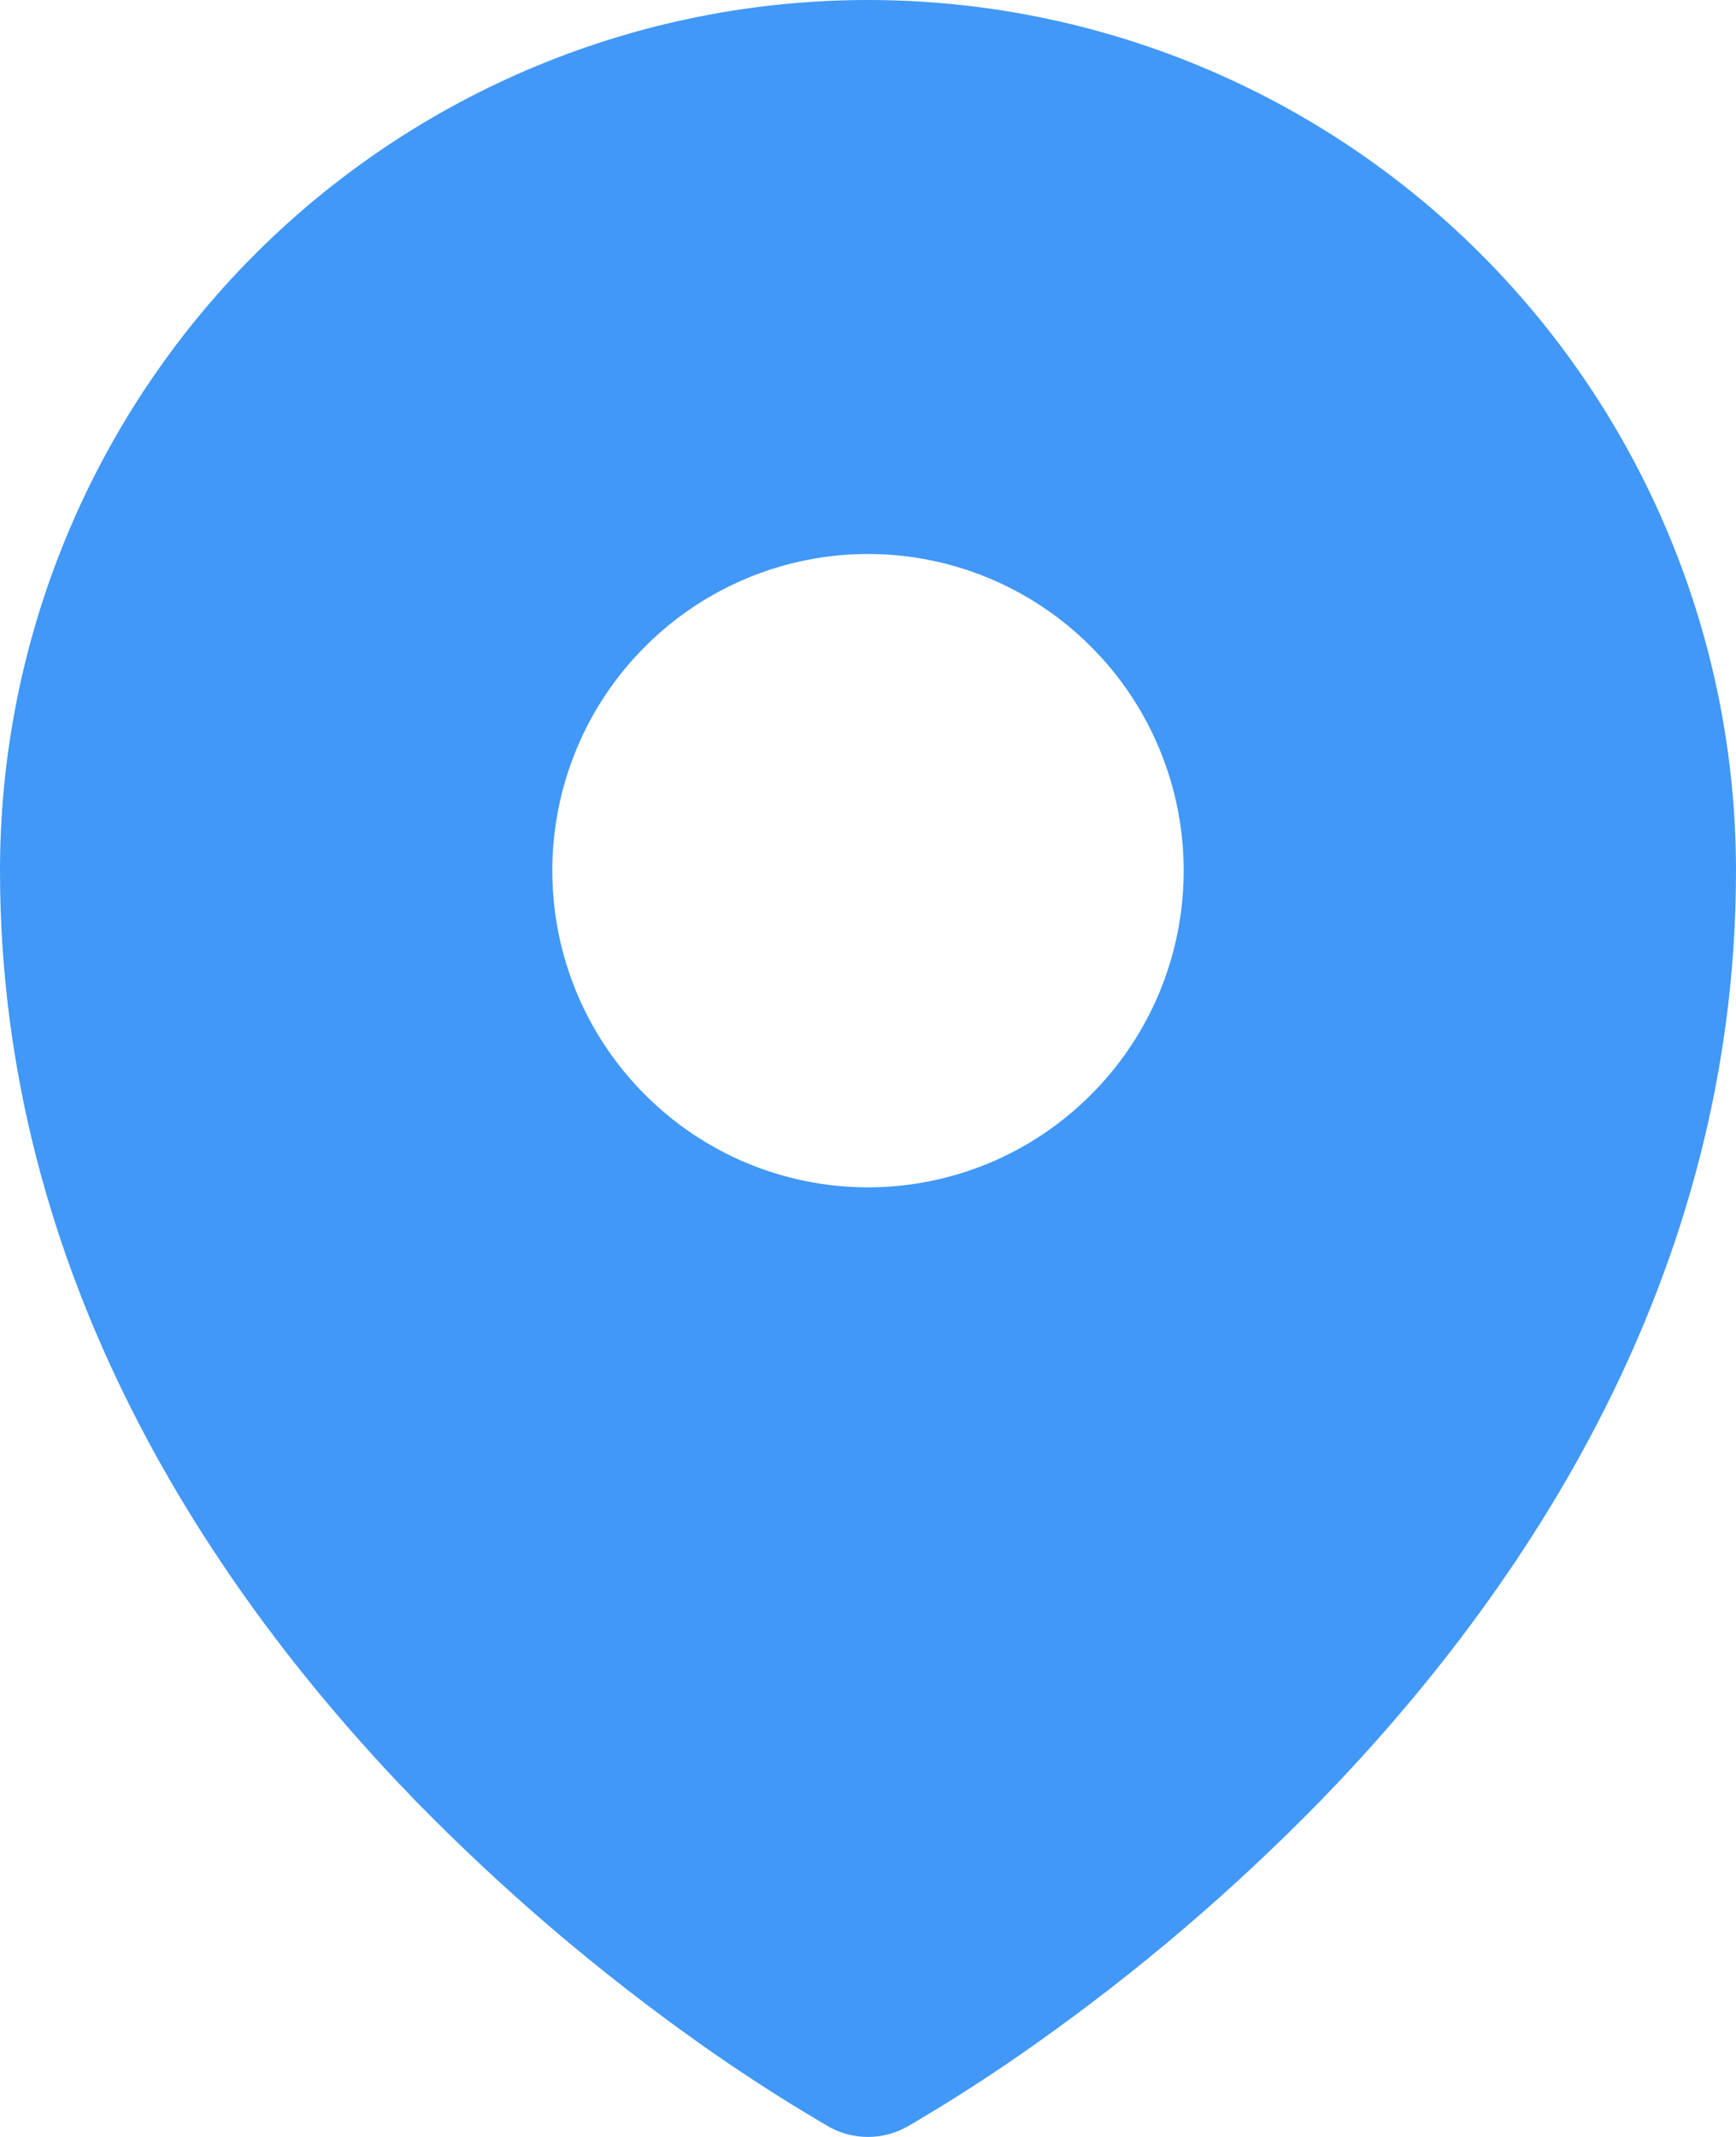 <svg width="13" height="16" viewBox="0 0 13 16" fill="none" xmlns="http://www.w3.org/2000/svg">
<path fill-rule="evenodd" clip-rule="evenodd" d="M6.138 15.883L6.193 15.915L6.215 15.928C6.302 15.975 6.4 16 6.5 16C6.599 16 6.697 15.975 6.784 15.928L6.806 15.916L6.862 15.883C7.171 15.7 7.471 15.505 7.764 15.297C8.521 14.761 9.228 14.158 9.878 13.494C11.409 11.921 13 9.559 13 6.519C13 4.79 12.315 3.132 11.096 1.909C9.877 0.687 8.224 0 6.5 0C4.776 0 3.123 0.687 1.904 1.909C0.685 3.132 0 4.79 0 6.519C0 9.558 1.592 11.921 3.122 13.494C3.771 14.157 4.479 14.761 5.235 15.297C5.528 15.505 5.829 15.7 6.138 15.883ZM6.5 8.89C7.127 8.89 7.728 8.64 8.171 8.195C8.615 7.751 8.864 7.148 8.864 6.519C8.864 5.89 8.615 5.287 8.171 4.843C7.728 4.398 7.127 4.148 6.5 4.148C5.873 4.148 5.272 4.398 4.829 4.843C4.385 5.287 4.136 5.89 4.136 6.519C4.136 7.148 4.385 7.751 4.829 8.195C5.272 8.64 5.873 8.89 6.5 8.89Z" fill="#4198F7"/>
</svg>
